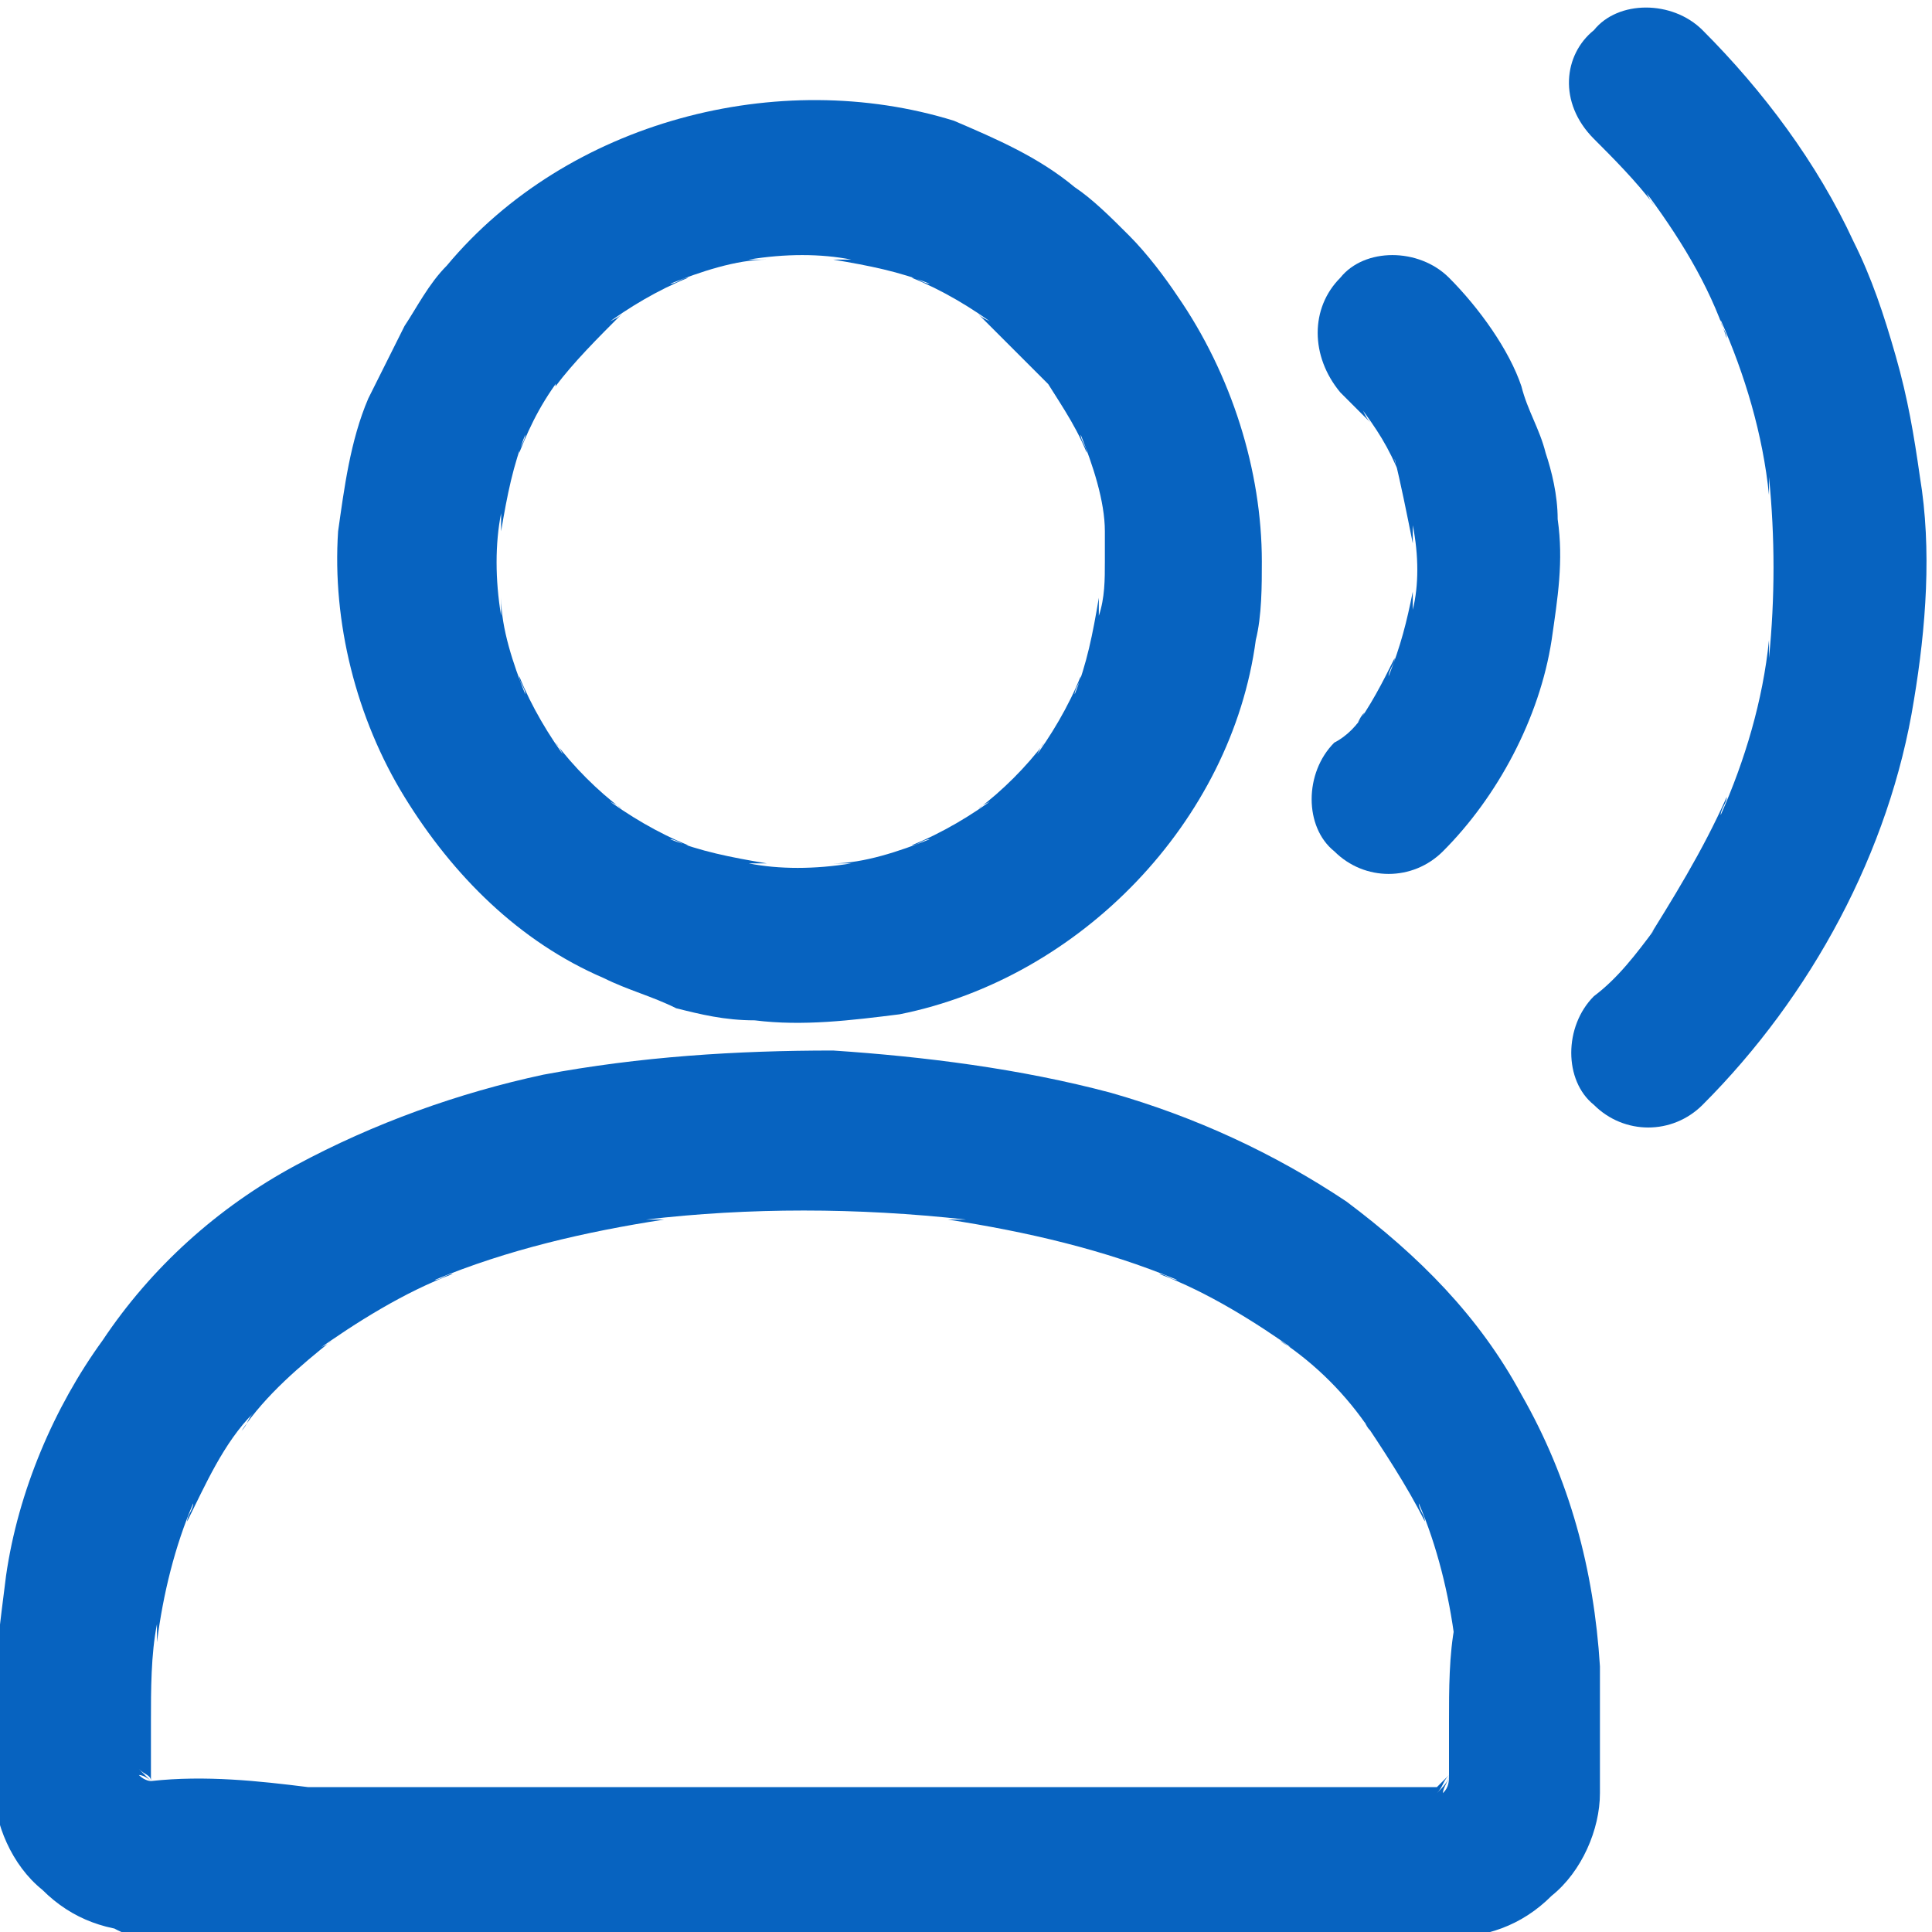 <?xml version="1.0" encoding="utf-8"?>
<!-- Generator: Adobe Illustrator 24.2.1, SVG Export Plug-In . SVG Version: 6.00 Build 0)  -->
<svg version="1.1" id="Layer_1" xmlns="http://www.w3.org/2000/svg" xmlns:xlink="http://www.w3.org/1999/xlink" x="0px" y="0px"
	 viewBox="0 0 32 32" style="enable-background:new 0 0 32 32;" xml:space="preserve">
<style type="text/css">
	.st0{fill:#0763C0;}
</style>
<g>
	<g>
		<g>
			<path class="st0" d="M18.3,9.3c0,0.3,0,0.6-0.1,0.9c0-0.1,0-0.2,0-0.3c-0.1,0.6-0.2,1.1-0.4,1.6c0-0.1,0.1-0.2,0.1-0.3
				c-0.2,0.5-0.5,1-0.8,1.4c0.1-0.1,0.1-0.2,0.2-0.3c-0.3,0.4-0.7,0.8-1.1,1.1c0.1-0.1,0.2-0.1,0.3-0.2c-0.4,0.3-0.9,0.6-1.4,0.8
				c0.1,0,0.2-0.1,0.3-0.1c-0.5,0.2-1.1,0.4-1.6,0.4c0.1,0,0.2,0,0.3,0c-0.6,0.1-1.2,0.1-1.7,0c0.1,0,0.2,0,0.3,0
				c-0.6-0.1-1.1-0.2-1.6-0.4c0.1,0,0.2,0.1,0.3,0.1c-0.5-0.2-1-0.5-1.4-0.8c0.1,0.1,0.2,0.1,0.3,0.2c-0.4-0.3-0.8-0.7-1.1-1.1
				c0.1,0.1,0.1,0.2,0.2,0.3c-0.3-0.4-0.6-0.9-0.8-1.4c0,0.1,0.1,0.2,0.1,0.3C8.5,11,8.3,10.4,8.3,9.9c0,0.1,0,0.2,0,0.3
				C8.2,9.6,8.2,9,8.3,8.5c0,0.1,0,0.2,0,0.3c0.1-0.6,0.2-1.1,0.4-1.6c0,0.1-0.1,0.2-0.1,0.3C8.8,7,9,6.6,9.4,6.1
				C9.3,6.2,9.2,6.3,9.2,6.4C9.5,6,9.9,5.6,10.3,5.2c-0.1,0.1-0.2,0.1-0.3,0.2c0.4-0.3,0.9-0.6,1.4-0.8c-0.1,0-0.2,0.1-0.3,0.1
				c0.5-0.2,1.1-0.4,1.6-0.4c-0.1,0-0.2,0-0.3,0c0.6-0.1,1.2-0.1,1.7,0c-0.1,0-0.2,0-0.3,0c0.6,0.1,1.1,0.2,1.6,0.4
				c-0.1,0-0.2-0.1-0.3-0.1c0.5,0.2,1,0.5,1.4,0.8c-0.1-0.1-0.2-0.1-0.3-0.2C16.6,5.6,17,6,17.4,6.4c-0.1-0.1-0.1-0.2-0.2-0.3
				C17.5,6.6,17.8,7,18,7.5c0-0.1-0.1-0.2-0.1-0.3c0.2,0.5,0.4,1.1,0.4,1.6c0-0.1,0-0.2,0-0.3C18.3,8.8,18.3,9.1,18.3,9.3
				c0,0.7,0.6,1.3,1.3,1.3c0.7,0,1.3-0.6,1.3-1.3c0-1.5-0.5-3.1-1.4-4.4c-0.2-0.3-0.5-0.7-0.8-1s-0.6-0.6-0.9-0.8
				c-0.6-0.5-1.3-0.8-2-1.1c-2.9-0.9-6.4,0-8.4,2.4c-0.3,0.3-0.5,0.7-0.7,1C6.5,5.8,6.3,6.2,6.1,6.6C5.8,7.3,5.7,8.1,5.6,8.8
				c-0.1,1.5,0.3,3.1,1.1,4.4s1.9,2.4,3.3,3c0.4,0.2,0.8,0.3,1.2,0.5c0.4,0.1,0.8,0.2,1.3,0.2c0.8,0.1,1.6,0,2.4-0.1
				c3-0.6,5.5-3.2,5.9-6.2c0.1-0.4,0.1-0.9,0.1-1.3c0-0.7-0.6-1.3-1.3-1.3C18.9,8.1,18.3,8.6,18.3,9.3z"/>
		</g>
	</g>
	<g>
		<g>
			<path class="st0" d="M2.5,29.5c-0.1,0-0.1,0-0.2,0C2.4,29.5,2.5,29.5,2.5,29.5s-0.1,0-0.2-0.1C2.4,29.4,2.5,29.5,2.5,29.5
				s-0.1-0.1-0.2-0.2C2.4,29.4,2.5,29.4,2.5,29.5C2.5,29.5,2.5,29.4,2.5,29.5c0,0,0.1,0.1,0.2,0.2C2.6,29.6,2.6,29.5,2.5,29.5
				c0,0,0.1,0.1,0.1,0.2C2.6,29.6,2.5,29.5,2.5,29.5c0,0,0,0.1,0,0.2c0-0.4,0-0.8,0-1.2c0-0.5,0-1.1,0.1-1.6c0,0.1,0,0.2,0,0.3
				c0.1-0.8,0.3-1.6,0.6-2.3c0,0.1-0.1,0.2-0.1,0.3c0.3-0.6,0.6-1.3,1.1-1.8c-0.1,0.1-0.1,0.2-0.2,0.3c0.4-0.6,1-1.1,1.5-1.5
				c-0.1,0.1-0.2,0.1-0.3,0.2c0.7-0.5,1.5-1,2.3-1.3c-0.1,0-0.2,0.1-0.3,0.1c1.2-0.5,2.5-0.8,3.8-1c-0.1,0-0.2,0-0.3,0
				c1.7-0.2,3.5-0.2,5.3,0c-0.1,0-0.2,0-0.3,0c1.3,0.2,2.6,0.5,3.8,1c-0.1,0-0.2-0.1-0.3-0.1c0.8,0.3,1.6,0.8,2.3,1.3
				c-0.1-0.1-0.2-0.1-0.3-0.2c0.6,0.4,1.1,0.9,1.5,1.5c-0.1-0.1-0.1-0.2-0.2-0.3c0.4,0.6,0.8,1.2,1.1,1.8c0-0.1-0.1-0.2-0.1-0.3
				c0.3,0.7,0.5,1.5,0.6,2.3c0-0.1,0-0.2,0-0.3C24,27.4,24,28,24,28.5c0,0.4,0,0.8,0,1.2c0-0.1,0-0.2,0-0.3c0,0.1,0,0.2-0.1,0.3
				c0-0.1,0.1-0.2,0.1-0.3c0,0.1-0.1,0.2-0.2,0.3c0.1-0.1,0.1-0.2,0.2-0.3c-0.1,0.1-0.1,0.1-0.2,0.2c0.1-0.1,0.2-0.1,0.3-0.2
				c-0.1,0.1-0.2,0.1-0.3,0.2c0.1,0,0.2-0.1,0.3-0.1c-0.1,0-0.2,0.1-0.3,0.1c0.1,0,0.2,0,0.3,0c-0.2,0-0.5,0-0.7,0c-0.5,0-1,0-1.5,0
				c-1.7,0-3.4,0-5.1,0c-2.1,0-4.2,0-6.3,0c-1.8,0-3.6,0-5.4,0C4.3,29.5,3.4,29.4,2.5,29.5L2.5,29.5c-0.7,0-1.3,0.6-1.3,1.3
				c0,0.7,0.6,1.3,1.3,1.3c0.2,0,0.4,0,0.6,0c0.6,0,1.1,0,1.7,0c0.8,0,1.7,0,2.5,0c1,0,2,0,3,0c1.1,0,2.2,0,3.3,0s2.2,0,3.3,0
				c1,0,2,0,2.9,0c0.8,0,1.6,0,2.3,0c0.5,0,1,0,1.5,0c0.1,0,0.2,0,0.3,0c0.7,0,1.3-0.2,1.8-0.7c0.5-0.4,0.8-1.1,0.8-1.7
				c0-0.2,0-0.4,0-0.5c0-0.5,0-1.1,0-1.6c-0.1-1.6-0.5-3.1-1.3-4.5c-0.7-1.3-1.7-2.3-2.9-3.2c-1.2-0.8-2.5-1.4-3.9-1.8
				c-1.5-0.4-3.1-0.6-4.6-0.7c-1.6,0-3.2,0.1-4.8,0.4c-1.4,0.3-2.8,0.8-4.1,1.5S2.5,21,1.7,22.2c-0.8,1.1-1.4,2.5-1.6,3.9
				c-0.1,0.8-0.2,1.5-0.2,2.3c0,0.4,0,0.8,0,1.2c0,0.6,0.3,1.3,0.8,1.7C1.2,31.8,1.8,32,2.5,32s1.3-0.6,1.3-1.3
				C3.7,30,3.2,29.5,2.5,29.5z"/>
		</g>
	</g>
	<g>
		<g>
			<path class="st0" d="M22.2,6.5c0.2,0.2,0.3,0.3,0.5,0.5c-0.1-0.1-0.1-0.2-0.2-0.3c0.3,0.4,0.5,0.7,0.7,1.2c0-0.1-0.1-0.2-0.1-0.3
				C23.2,8,23.3,8.5,23.4,9c0-0.1,0-0.2,0-0.3c0.1,0.5,0.1,1,0,1.4c0-0.1,0-0.2,0-0.3c-0.1,0.5-0.2,0.9-0.4,1.4
				c0-0.1,0.1-0.2,0.1-0.3c-0.2,0.4-0.4,0.8-0.7,1.2c0.1-0.1,0.1-0.2,0.2-0.3c-0.1,0.2-0.3,0.4-0.5,0.5c-0.5,0.5-0.5,1.4,0,1.8
				c0.5,0.5,1.3,0.5,1.8,0c0.9-0.9,1.6-2.2,1.8-3.5c0.1-0.7,0.2-1.3,0.1-2c0-0.4-0.1-0.8-0.2-1.1c-0.1-0.4-0.3-0.7-0.4-1.1
				C25,5.8,24.5,5.1,24,4.6s-1.4-0.5-1.8,0C21.7,5.1,21.7,5.9,22.2,6.5L22.2,6.5z"/>
		</g>
	</g>
	<g>
		<g>
			<path class="st0" d="M26.4,2.3c0.3,0.3,0.7,0.7,1,1.1c-0.1-0.1-0.1-0.2-0.2-0.3c0.6,0.8,1.1,1.6,1.4,2.5c0-0.1-0.1-0.2-0.1-0.3
				c0.4,0.9,0.7,1.9,0.8,2.9c0-0.1,0-0.2,0-0.3c0.1,1,0.1,2,0,3c0-0.1,0-0.2,0-0.3c-0.1,1-0.4,2-0.8,2.9c0-0.1,0.1-0.2,0.1-0.3
				c-0.4,0.9-0.9,1.7-1.4,2.5c0.1-0.1,0.1-0.2,0.2-0.3c-0.3,0.4-0.6,0.8-1,1.1c-0.5,0.5-0.5,1.4,0,1.8c0.5,0.5,1.3,0.5,1.8,0
				c1.8-1.8,3.1-4.2,3.5-6.7c0.2-1.2,0.3-2.5,0.1-3.7c-0.1-0.7-0.2-1.3-0.4-2C31.2,5.2,31,4.6,30.7,4c-0.6-1.3-1.5-2.5-2.5-3.5
				c-0.5-0.5-1.4-0.5-1.8,0C25.9,0.9,25.8,1.7,26.4,2.3L26.4,2.3z"/>
		</g>
	</g>
</g>
</svg>
